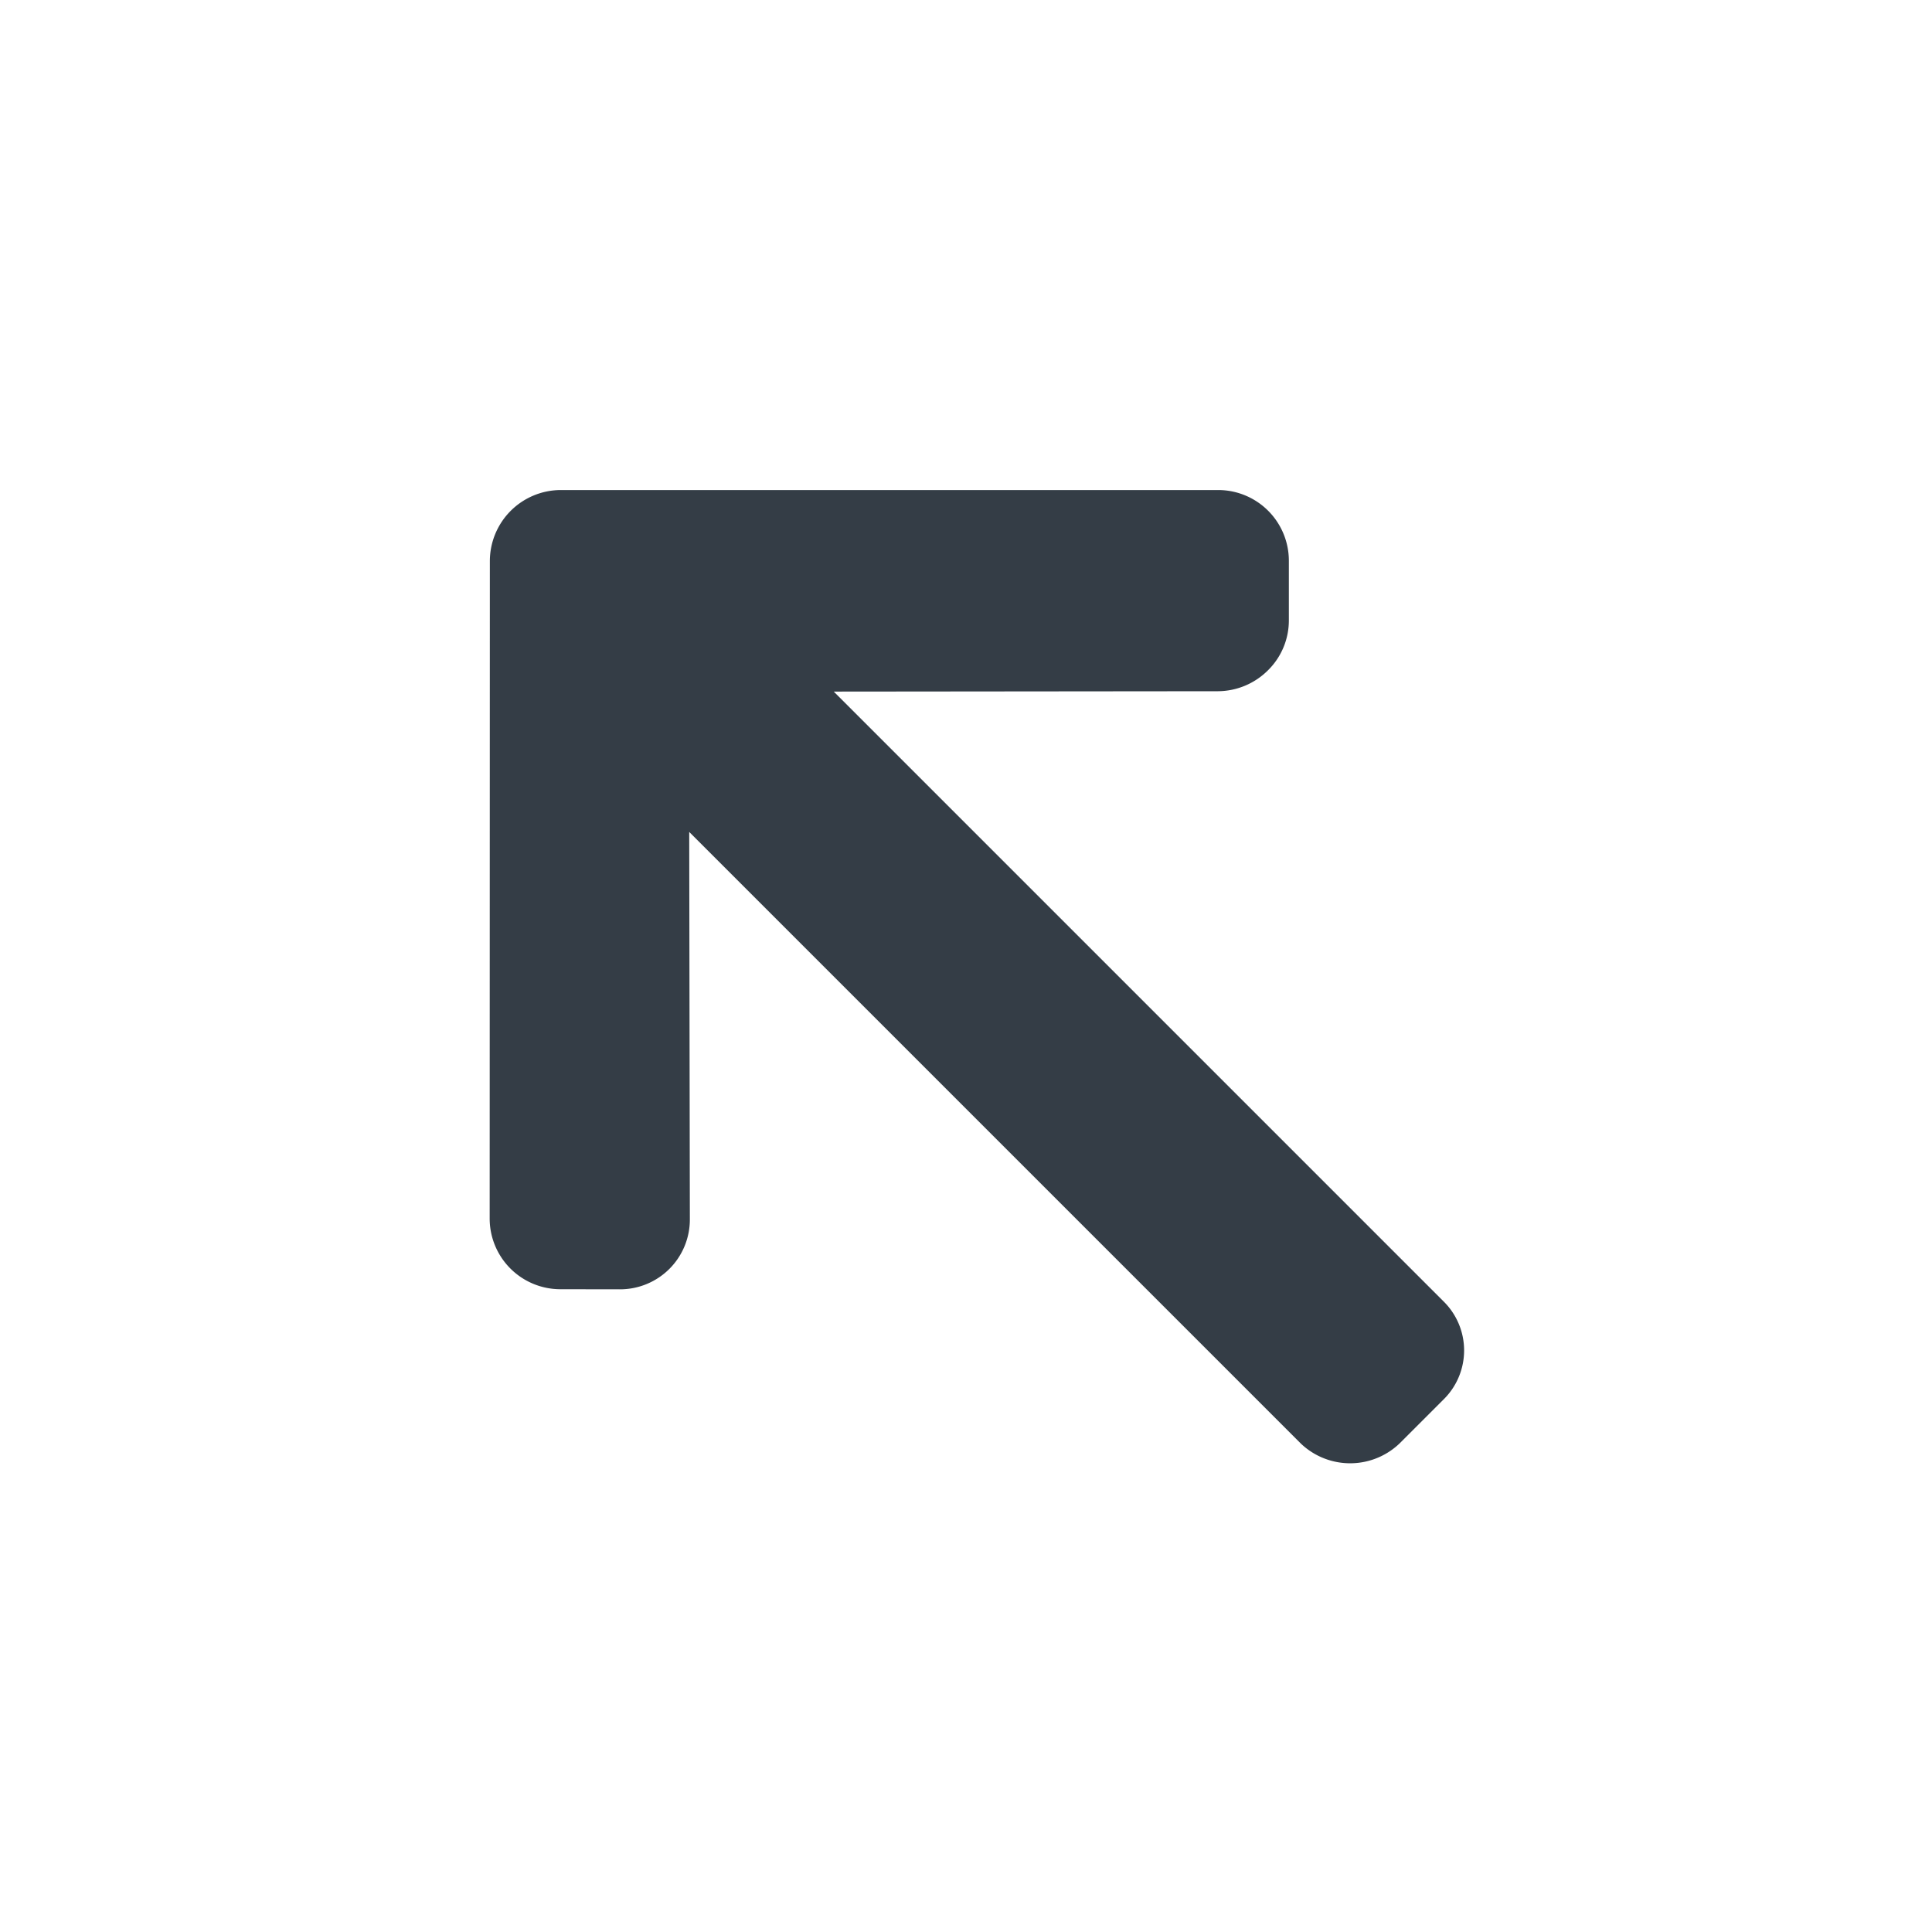 <svg xmlns="http://www.w3.org/2000/svg" width="15" height="15" viewBox="0 0 15 15"><g transform="translate(0 15) rotate(-90)"><rect width="15" height="15" fill="none"/><g transform="translate(13.975 6.906) rotate(135)"><path d="M.16,3.771,3.771.16a.549.549,0,0,1,.774,0l.328.328a.543.543,0,0,1,.16.387.554.554,0,0,1-.16.392L2.766,3.378H9.46a.534.534,0,0,1,.54.538V4.38a.555.555,0,0,1-.54.562H2.743L4.873,7.065a.542.542,0,0,1,0,.769l-.328.327a.549.549,0,0,1-.774,0L.16,4.548a.552.552,0,0,1,0-.777Z" transform="translate(0 0)" fill="#343d46"/></g></g></svg>